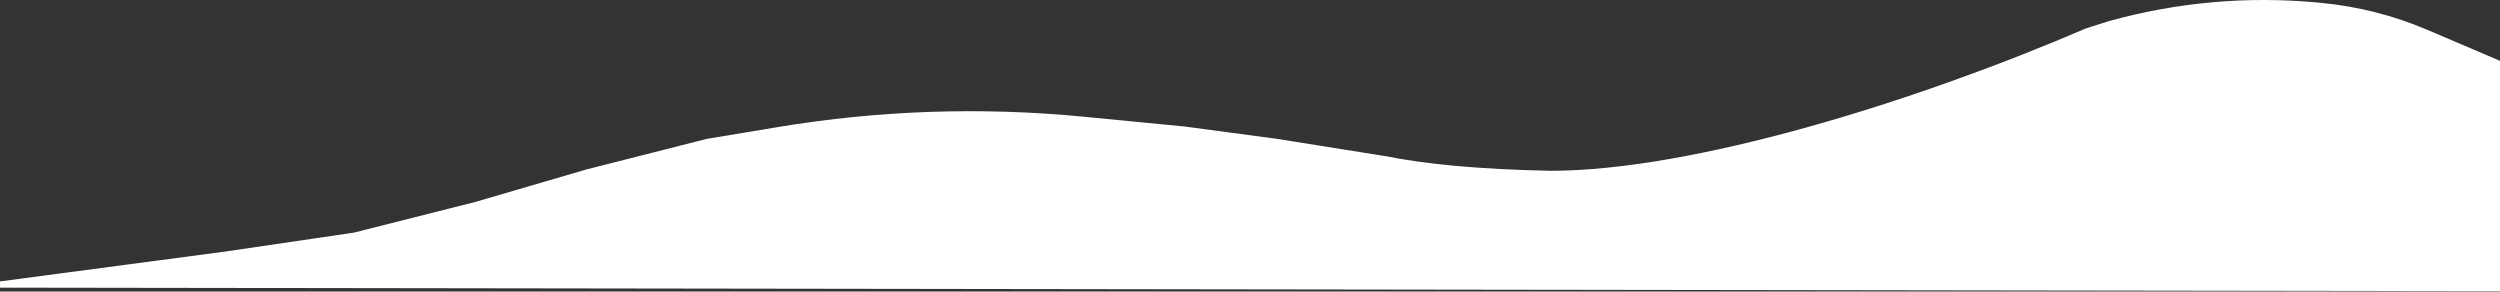 <?xml version="1.0" encoding="UTF-8"?> <svg xmlns="http://www.w3.org/2000/svg" width="1921" height="224" viewBox="0 0 1921 224" fill="none"><rect x="0" y="0" width="1921" height="224" fill="#333333" stroke="none"/><path fill-rule="evenodd" clip-rule="evenodd" d="M1063.62 119.765L1063 119.735L981.5 106.735L910.5 97.235L832.213 89.646C754.073 82.071 675.279 84.753 597.836 97.622L543 106.735L450.5 130.235L365 155.235L272 178.735L173.5 193.235L0 216.235V221.016L1921 223.735V46.735L1865.15 22.927C1839.21 11.865 1811.71 4.879 1783.63 2.215L1781.14 1.979C1727.17 -3.14 1672.72 1.692 1620.5 16.235L1603.02 21.755C1469.16 79.281 1299.51 131.235 1191.49 131.235C1136.57 130.128 1095.01 126.183 1063.62 119.765Z" fill="white"></path></svg> 